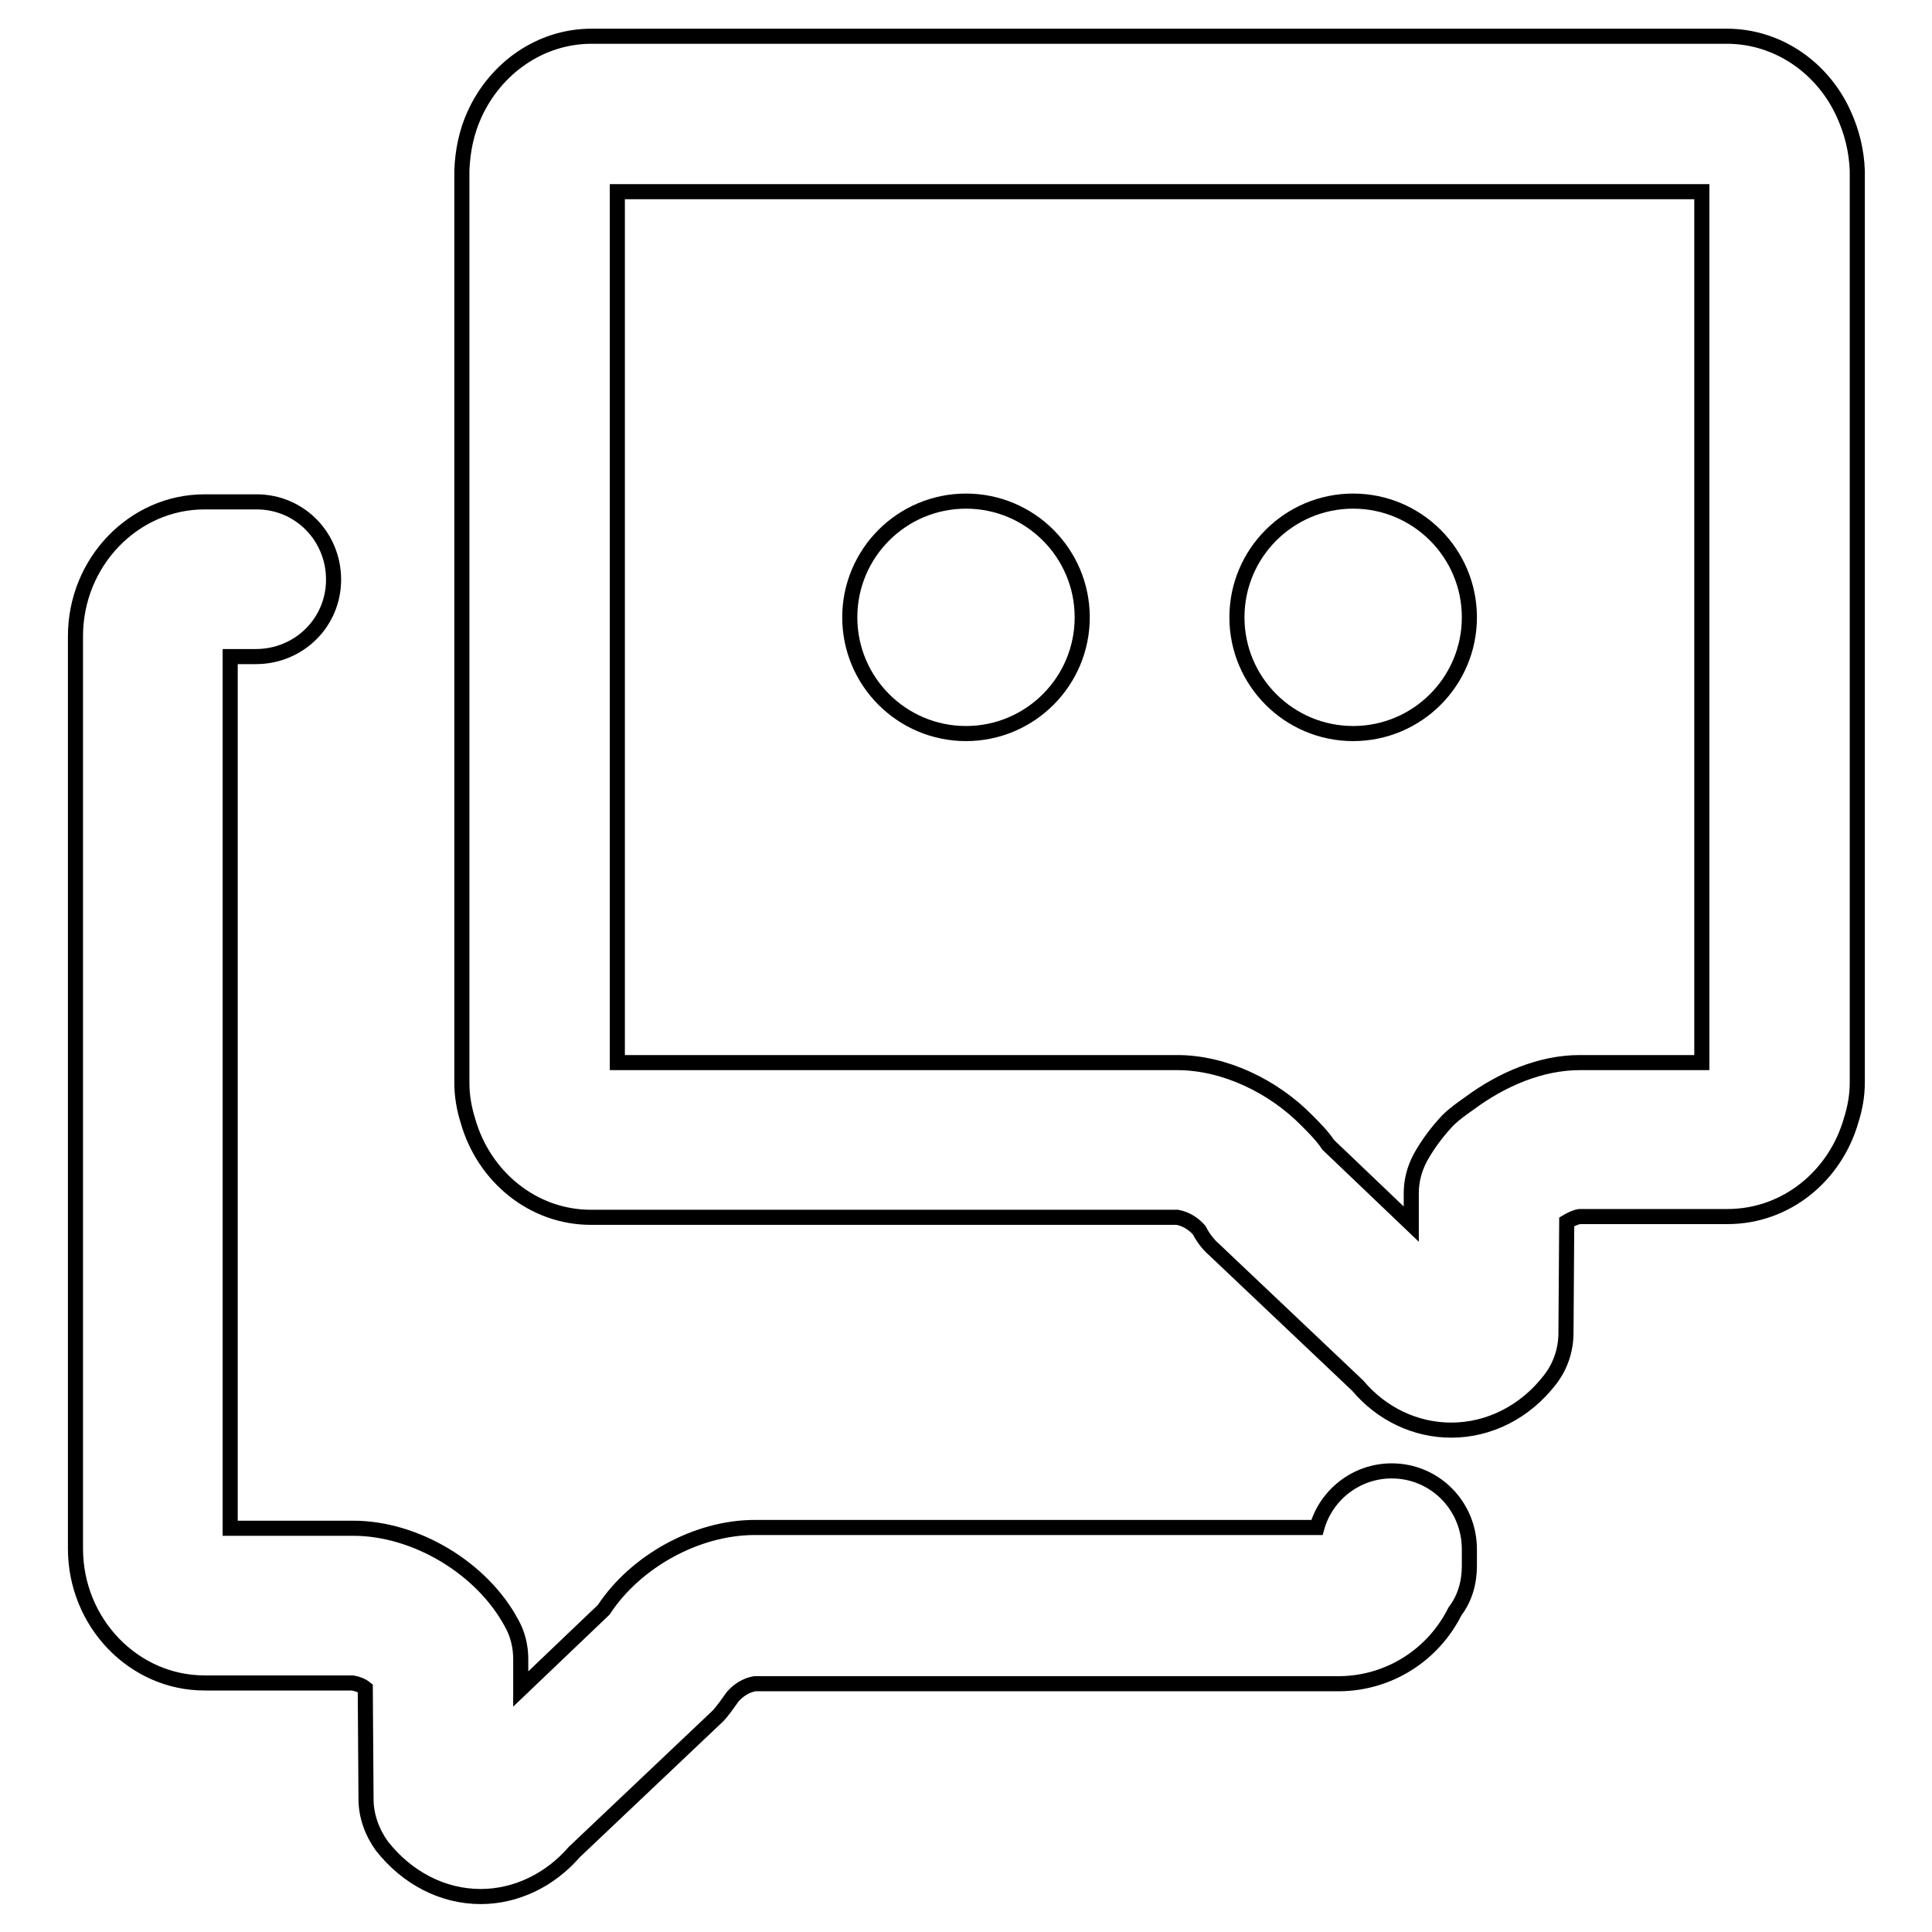 <?xml version="1.0" encoding="utf-8"?>
<!-- Svg Vector Icons : http://www.onlinewebfonts.com/icon -->
<!DOCTYPE svg PUBLIC "-//W3C//DTD SVG 1.1//EN" "http://www.w3.org/Graphics/SVG/1.1/DTD/svg11.dtd">
<svg version="1.1" xmlns="http://www.w3.org/2000/svg" xmlns:xlink="http://www.w3.org/1999/xlink" x="0px" y="0px" viewBox="0 0 256 256" enable-background="new 0 0 256 256" xml:space="preserve">
<g> <path stroke-width="2" fill-opacity="0" stroke="#000000"  d="M184.4,194.9c-4.7,0-8.7,3.2-9.9,7.5H100c-7.7,0-15.8,4.5-20,10.9l-11,10.5l0-4c0-1.6-0.4-3.3-1.2-4.7 c-3.9-7.3-12.7-12.6-21-12.6H30.5V87h3.4c5.7,0,10.3-4.5,10.3-10.2c0-5.7-4.5-10.3-10.2-10.3c0,0-0.1,0-0.1,0h-6.8 c-9.4,0-17.1,8-17.1,17.8v120.9c0,9.8,7.7,17.8,17.1,17.8h19.6c0.6,0.1,1.2,0.3,1.7,0.7l0.1,14.7c0,2.2,0.8,4.4,2.1,6.2 c3.3,4.2,8,6.7,13.1,6.7h0c4.7,0,9.2-2.2,12.4-5.9l19-18c0.6-0.6,1.5-1.9,2-2.6c0.8-0.9,1.8-1.5,2.9-1.7h77.6 c6.5-0.1,12.3-3.8,15.2-9.6c1.3-1.7,1.9-3.8,1.9-6v-2.2C194.7,199.5,190.1,194.9,184.4,194.9L184.4,194.9"/> <path stroke-width="2" fill-opacity="0" stroke="#000000"  d="M225.5,140.8h-16.2c-5.1,0-10.3,2.2-14.6,5.4c-1,0.7-2,1.4-2.9,2.3c-1.4,1.5-2.6,3.1-3.6,4.9 c-0.8,1.5-1.2,3.1-1.2,4.7l0,4.1l-11-10.5c-0.8-1.2-1.8-2.2-2.8-3.2c-4.5-4.6-11-7.7-17.2-7.7H81.8V25.4h143.7V140.8L225.5,140.8z  M244.3,15.1c-2.7-6-8.6-10.3-15.5-10.3H78.4c-6.8,0-12.7,4.2-15.5,10.3c-1.1,2.4-1.6,4.9-1.7,7.5v120.9c0,1.7,0.3,3.4,0.8,5 c2.1,7.4,8.6,12.8,16.3,12.8H156c1.1,0.2,2.1,0.8,2.9,1.7c0.5,1,1.2,1.9,2,2.6l19,18c3.2,3.8,7.7,5.9,12.4,5.9h0 c5,0,9.8-2.4,13.1-6.7c1.4-1.8,2.1-4,2.1-6.2l0.1-14.7c0.5-0.3,1.1-0.6,1.7-0.7h19.6c7.8,0,14.3-5.4,16.4-12.8 c0.5-1.6,0.8-3.2,0.8-5V22.6C246,20,245.4,17.5,244.3,15.1L244.3,15.1z"/> <path stroke-width="2" fill-opacity="0" stroke="#000000"  d="M128,66.4c-8.5,0-15.4,6.9-15.4,15.4c0,8.5,6.9,15.4,15.4,15.4l0,0c8.5,0,15.4-6.9,15.4-15.4 C143.4,73.3,136.5,66.4,128,66.4 M179.3,66.4c-8.5,0-15.4,6.9-15.4,15.4c0,8.5,6.9,15.4,15.4,15.4c8.5,0,15.4-6.9,15.4-15.4 S187.8,66.4,179.3,66.4"/></g>
</svg>